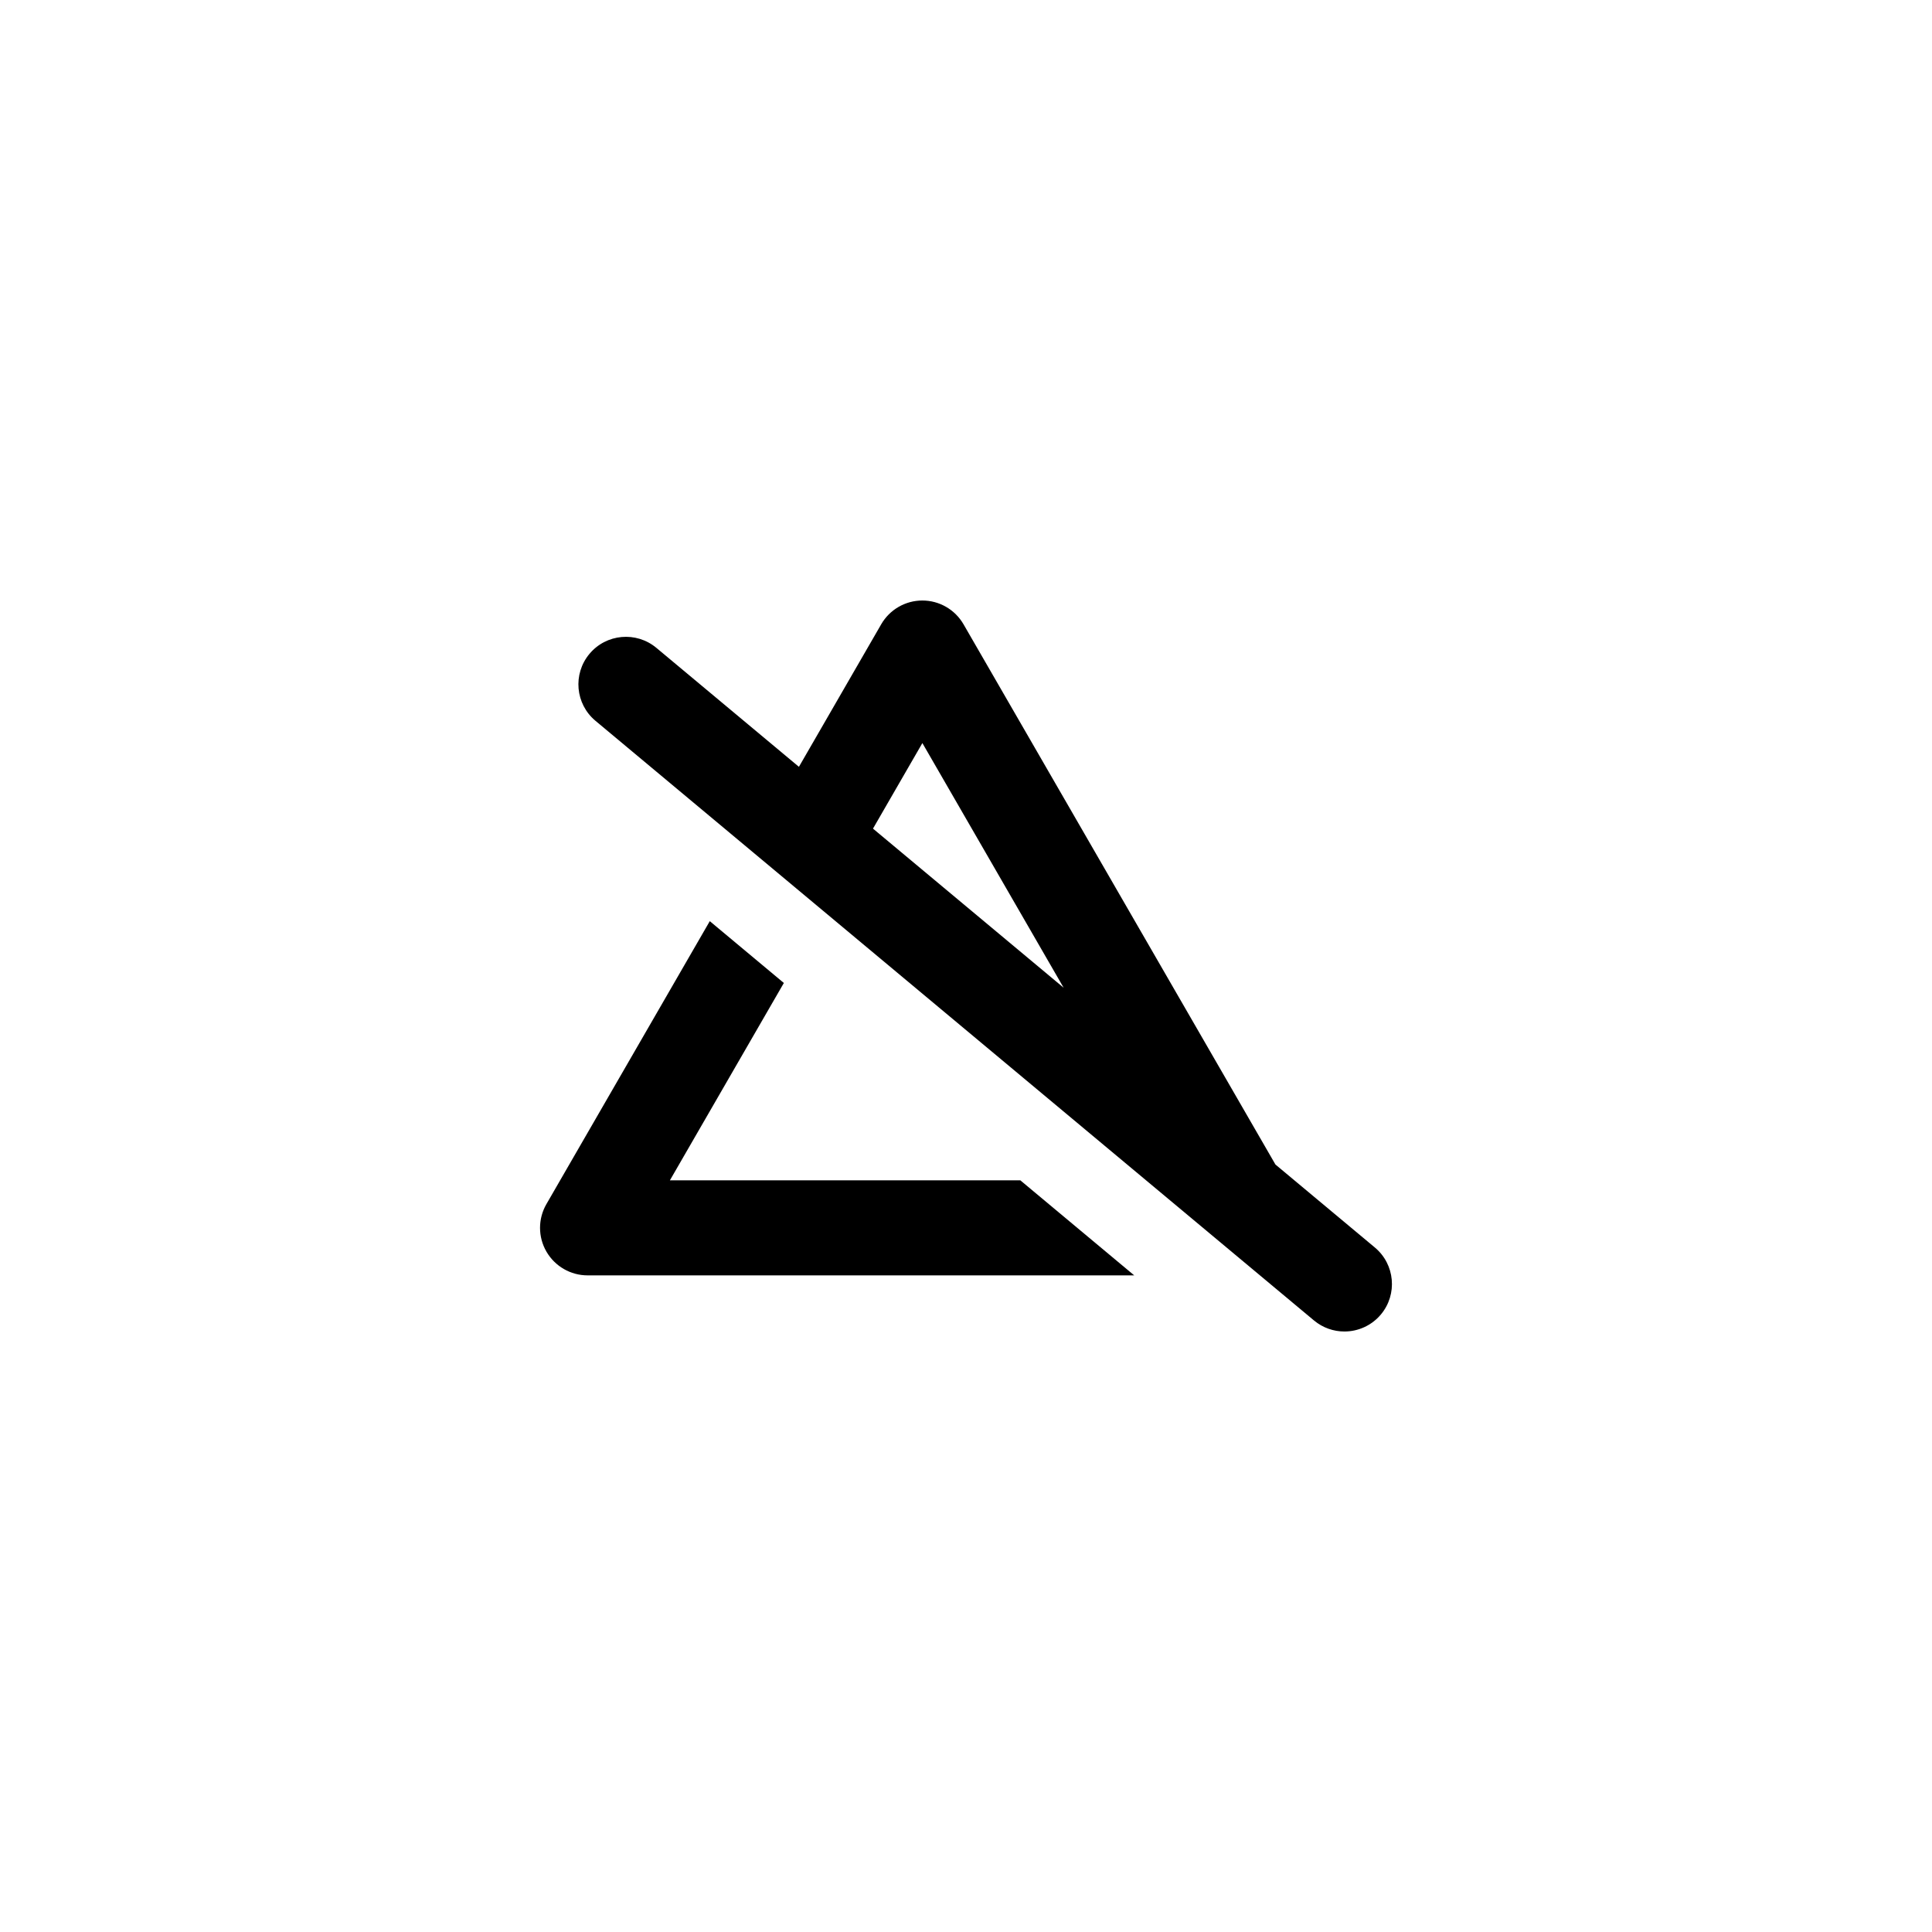 <?xml version="1.0" encoding="UTF-8"?>
<!-- Uploaded to: SVG Repo, www.svgrepo.com, Generator: SVG Repo Mixer Tools -->
<svg fill="#000000" width="800px" height="800px" version="1.1" viewBox="144 144 512 512" xmlns="http://www.w3.org/2000/svg">
 <g>
  <path d="m321.53 456.8 30.199-52.301-19.629-16.383-43.293 74.98c-2.254 3.894-2.254 8.699 0 12.594s6.41 6.297 10.906 6.297l144.87 0.004-30.184-25.191z"/>
  <path d="m508.35 474.6-26.348-21.992-82.66-143.17c-2.254-3.894-6.41-6.297-10.906-6.297-4.5 0-8.656 2.402-10.906 6.297l-21.809 37.777-37.777-31.527c-5.344-4.453-13.281-3.742-17.738 1.598s-3.742 13.285 1.598 17.738l190.41 158.91c2.359 1.965 5.219 2.926 8.066 2.926 3.606 0 7.184-1.543 9.68-4.523 4.449-5.336 3.731-13.281-1.609-17.734zm-119.91-133.68 37.434 64.836-50.523-42.164z"/>
 </g>
</svg>